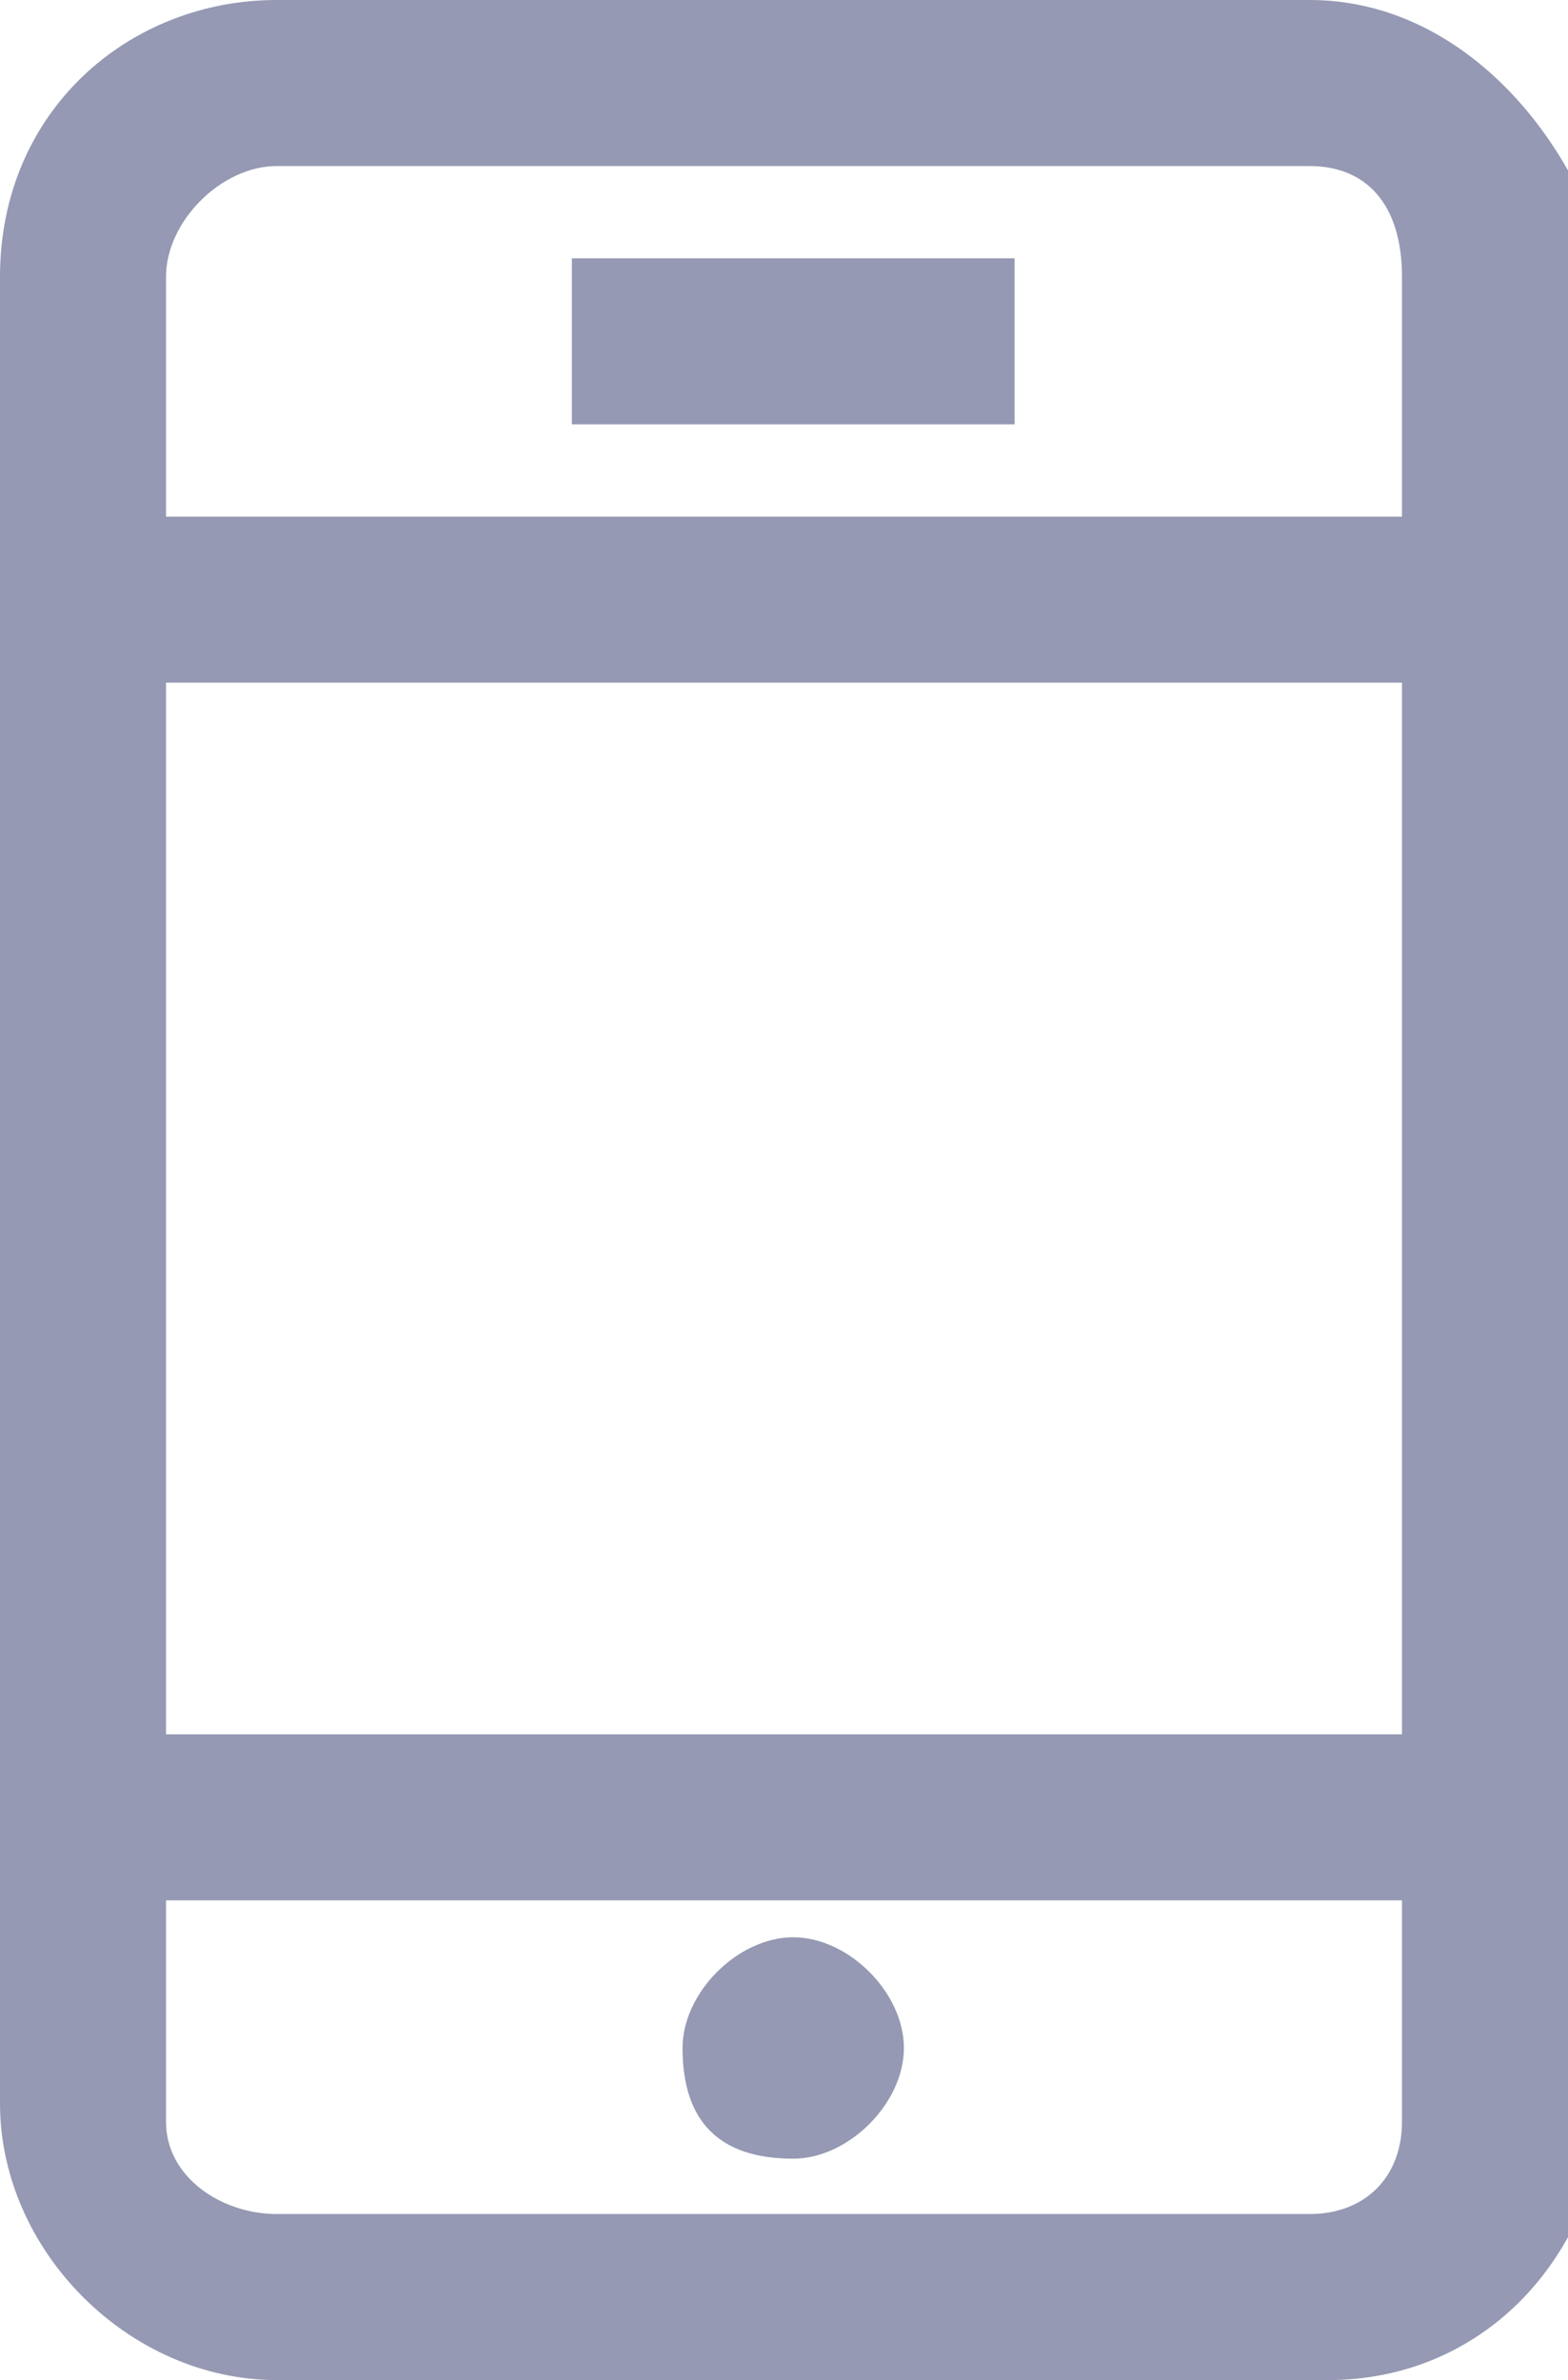 <?xml version="1.0" encoding="utf-8"?>
<!-- Generator: Adobe Illustrator 24.1.2, SVG Export Plug-In . SVG Version: 6.00 Build 0)  -->
<svg version="1.1" id="Слой_1" xmlns="http://www.w3.org/2000/svg" xmlns:xlink="http://www.w3.org/1999/xlink" x="0px" y="0px"
	 viewBox="0 0 8.5 12.9" style="enable-background:new 0 0 8.5 12.9;" xml:space="preserve">
<style type="text/css">
	.st0{fill-rule:evenodd;clip-rule:evenodd;fill:#9599B3;}
</style>
<g>
	<g>
		<path class="st0" d="M7.1,0C7.1,0,7.1,0,7.1,0L1.5,0C0.7,0,0,0.6,0,1.5c0,0,0,0,0,0v9.9c0,0.8,0.7,1.5,1.5,1.5c0,0,0,0,0.1,0h5.6
			c0.8,0,1.4-0.6,1.5-1.4c0,0,0-0.1,0-0.1v-10C8.5,0.7,7.9,0,7.1,0z M7.6,11.5c0,0.3-0.2,0.5-0.5,0.5c0,0,0,0-0.1,0H1.5
			c-0.3,0-0.6-0.2-0.6-0.5c0,0,0,0,0,0v-1.2h6.7V11.5z M7.6,9.4H0.9V3.7h6.7V9.4z M7.6,1.5l0,1.3H0.9V1.5c0-0.3,0.3-0.6,0.6-0.6
			c0,0,0,0,0,0h5.6C7.4,0.9,7.6,1.1,7.6,1.5C7.6,1.4,7.6,1.5,7.6,1.5z M3.1,2.3h2.4V1.4H3.1V2.3z M4.3,11.7c0.3,0,0.6-0.3,0.6-0.6
			c0-0.3-0.3-0.6-0.6-0.6c-0.3,0-0.6,0.3-0.6,0.6C3.7,11.5,3.9,11.7,4.3,11.7z"/>
	</g>
</g>
</svg>
